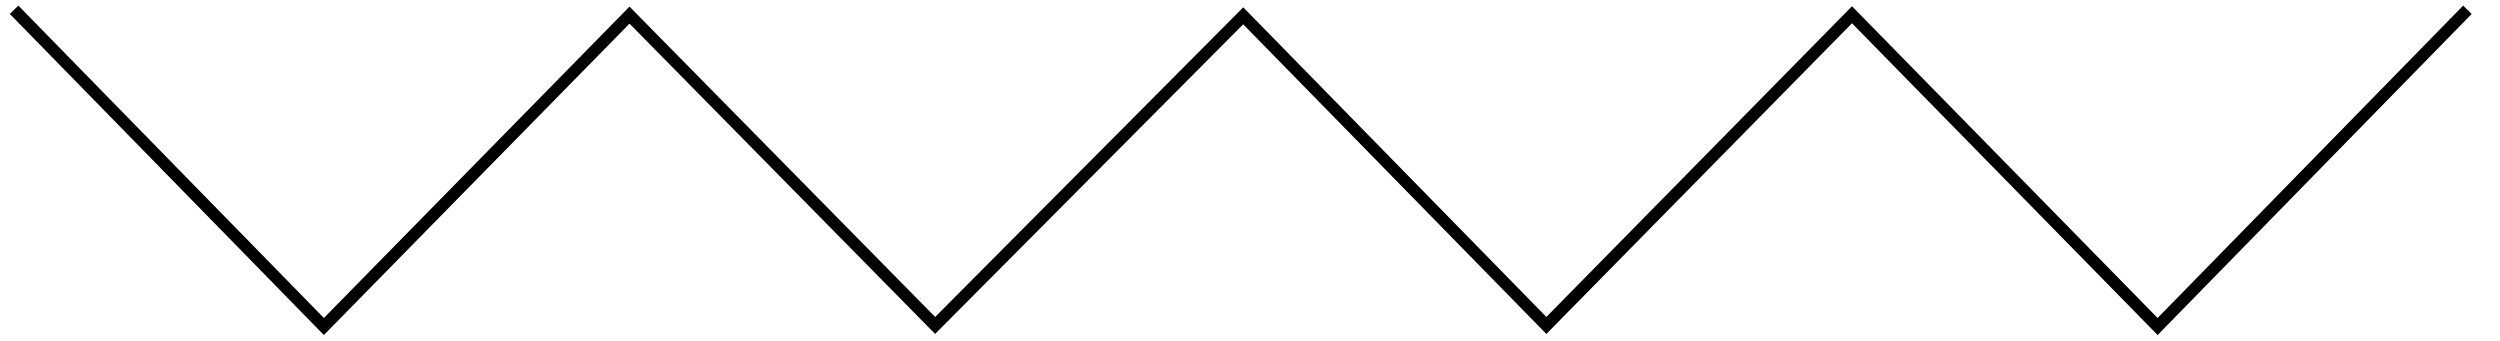 <?xml version="1.0" encoding="UTF-8" standalone="no"?>
<!DOCTYPE svg PUBLIC "-//W3C//DTD SVG 1.1//EN" "http://www.w3.org/Graphics/SVG/1.1/DTD/svg11.dtd">
<svg width="176px" height="24px" version="1.1" xmlns="http://www.w3.org/2000/svg" xmlns:xlink="http://www.w3.org/1999/xlink" xml:space="preserve" xmlns:serif="http://www.serif.com/" style="fill-rule:evenodd;clip-rule:evenodd;stroke-linecap:square;stroke-miterlimit:3;">
    <rect id="triangle-wave-inverted" x="0" y="0" width="175.047" height="24" style="fill:none;"/>
    <clipPath id="_clip1">
        <rect x="0" y="0" width="175.047" height="24"/>
    </clipPath>
    <g clip-path="url(#_clip1)">
        <path d="M1.286,0.989L22.801,22.986L44.317,1.064L65.833,22.911L87.523,1.114L108.864,22.911L130.38,1.039L151.896,22.986L173.412,0.989" style="fill:none;stroke:#000;stroke-width:0.84px;"/>
    </g>
</svg>
